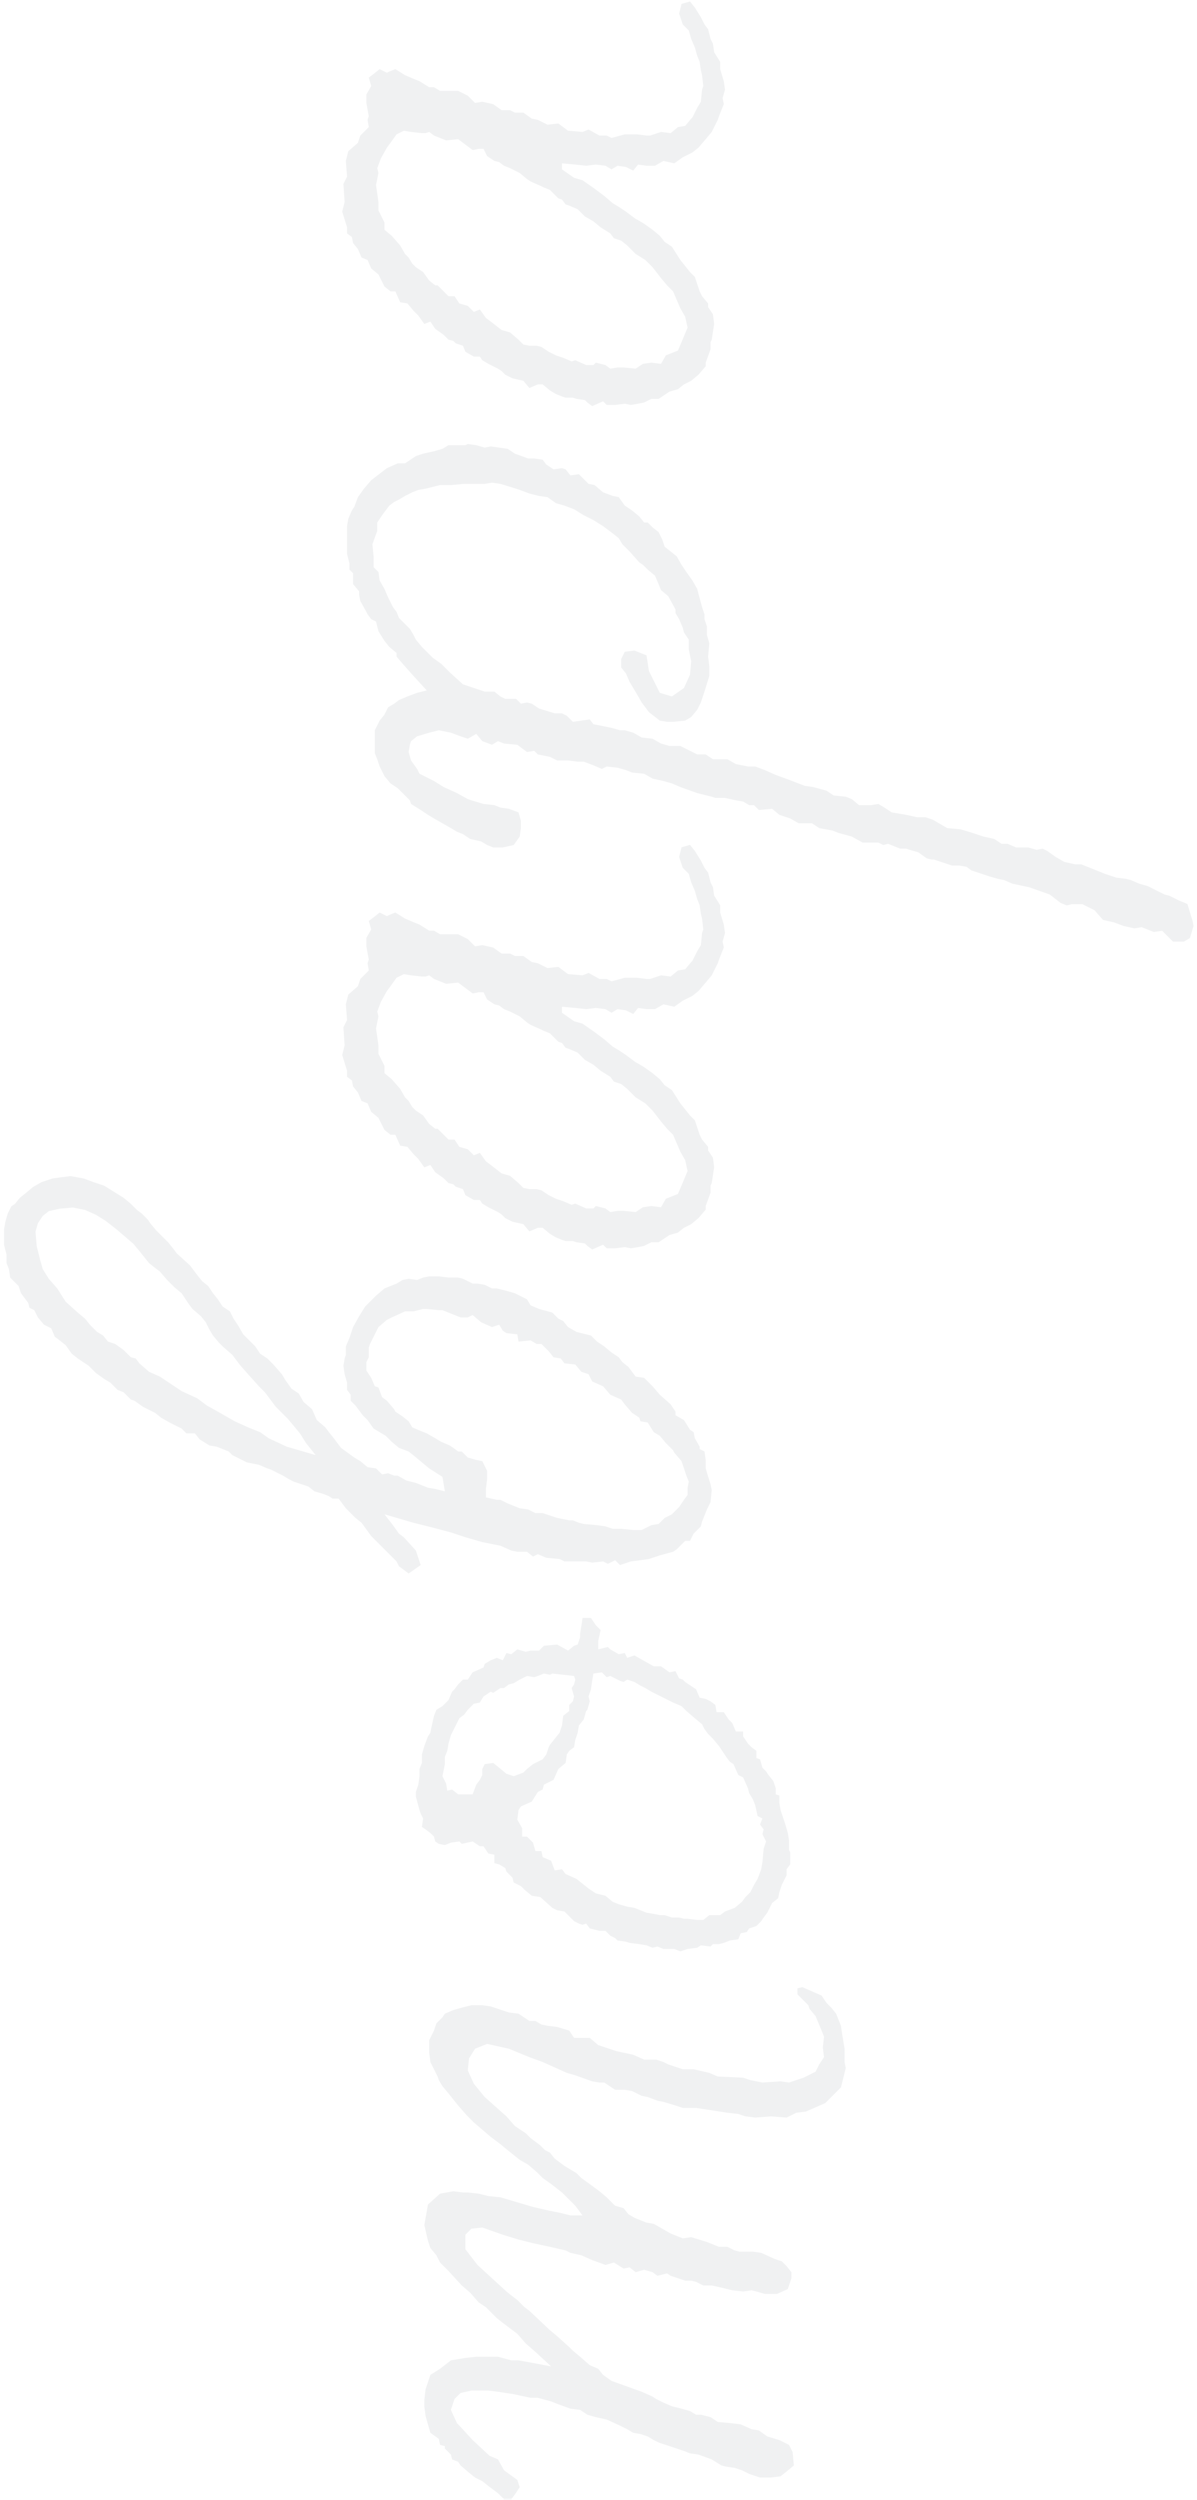 <?xml version="1.0" encoding="UTF-8"?> <svg xmlns="http://www.w3.org/2000/svg" width="148" height="309" viewBox="0 0 148 309" fill="none"> <path opacity="0.06" d="M98.601 245.777L98.601 246.523L99.944 247.867L100.094 248.315L100.84 249.211L101.587 251.003L101.885 251.749L101.736 253.093L101.885 254.287L101.288 255.183L100.84 256.079L99.347 256.825L97.555 257.423L96.51 257.273L94.271 257.423L92.778 257.124L91.882 256.825L88.746 256.676L87.701 256.228L85.76 255.78L84.417 255.78L82.625 255.183L82.028 254.884L81.132 254.586L79.639 254.586L78.295 253.989L76.205 253.541L73.965 252.794L72.92 251.898L70.979 251.898L70.382 251.003L68.889 250.555L67.695 250.405L66.948 250.256L66.201 249.808L65.455 249.808L64.111 248.912L62.917 248.763L60.677 248.016L59.632 247.867L58.288 247.867L57.094 248.166L56.049 248.464L55.004 248.912L54.705 249.36L53.958 250.107L53.66 251.003L53.063 252.197L53.063 253.69L53.212 254.884L54.108 256.676L54.257 257.124L54.705 257.871L55.452 258.766L56.646 260.259L57.691 261.454L58.587 262.35L60.677 264.141L61.872 265.037L62.767 265.784L64.26 266.978L65.306 267.575L66.351 268.471L67.097 269.218L68.142 269.964L69.486 271.009L71.129 272.652L72.024 273.846L70.531 273.846L69.337 273.548L67.844 273.249L65.903 272.801L61.872 271.607L60.379 271.457L59.184 271.159L57.84 271.009L57.243 271.009L56.049 270.86L54.406 271.159L52.913 272.502L52.465 275.041L52.913 276.982L53.212 277.877L53.958 278.773L54.406 279.669L55.452 280.714L57.094 282.506L58.139 283.402L59.184 284.596L60.08 285.193L61.424 286.537L62.17 287.134L63.962 288.478L65.007 289.673L66.201 290.718L68.142 292.509L65.754 292.061L64.111 291.763L63.215 291.763L61.573 291.315L58.886 291.315L57.542 291.464L55.75 291.763L54.406 292.808L53.212 293.555L52.615 295.346L52.465 296.69L52.465 297.436L52.615 298.631L53.212 300.721L54.257 301.468L54.406 302.214L55.004 302.364L55.004 302.662L55.75 303.409L55.899 304.006L56.646 304.304L56.944 304.752L57.99 305.648L58.736 306.245L59.632 306.693L60.379 307.291L61.573 308.186L62.319 308.933L63.215 308.933L63.663 308.336L64.26 307.44L63.962 306.544L62.319 305.35L61.573 304.006L60.528 303.558L58.438 301.617L56.795 299.825L56.497 299.527L55.75 297.884L56.198 296.541L56.944 295.794L58.288 295.495L60.379 295.495L61.573 295.645L63.514 295.943L65.604 296.391L66.5 296.391L68.142 296.839L68.889 297.138L70.531 297.735L71.726 297.884L72.622 298.482L73.667 298.78L75.01 299.079L76.653 299.825L77.549 300.273L78.295 300.721L79.191 300.87L80.087 301.169L80.833 301.617L81.431 301.916L84.566 302.961L85.312 303.259L86.358 303.409L88 304.006L89.194 304.752L89.792 304.902L90.837 305.051L91.733 305.35L92.629 305.798L93.972 306.245L95.316 306.245L96.51 306.096L97.257 305.499L98.153 304.752L98.003 303.11L97.555 302.214L96.361 301.617L94.868 301.169L93.823 300.423L92.927 300.273L91.583 299.676L90.389 299.527L88.746 299.377L87.851 298.78L86.656 298.482L86.059 298.482L85.312 298.034L84.267 297.735L83.073 297.436L82.028 296.989L81.132 296.541L80.684 296.242L79.34 295.645L75.608 294.301L74.562 293.555L73.965 292.808L72.92 292.36L71.726 291.315L70.83 290.568L70.382 290.12L68.889 288.777L67.993 288.03L65.455 285.641L64.858 285.193L63.962 284.298L63.365 283.85L62.618 283.252L59.035 279.968L57.542 278.027L57.542 276.235L58.288 275.489L59.632 275.339L62.17 276.235L64.111 276.832L65.903 277.28L67.993 277.728L69.934 278.176L70.531 278.475L71.875 278.773L73.219 279.371L74.861 279.968L75.906 279.669L77.101 280.416L77.847 280.266L78.594 280.864L79.639 280.565L80.684 280.864L81.281 281.311L82.476 281.013L82.924 281.311L84.715 281.909L85.462 281.909L86.059 282.058L86.955 282.506L88 282.506L89.344 282.805L90.538 283.103L91.882 283.252L92.927 283.103L93.524 283.252L94.569 283.551L96.062 283.551L97.406 282.954L97.854 281.61L97.854 280.864L97.257 280.117L96.66 279.52L95.764 279.221L94.121 278.475L93.076 278.325L91.434 278.325L90.837 278.176L89.941 277.728L88.896 277.728L87.403 277.131L85.462 276.534L84.417 276.683L82.924 276.086L80.833 274.891L79.938 274.742L78.445 274.145L77.698 273.697L77.101 272.95L76.056 272.652L75.01 271.607L74.115 270.86L73.517 270.412L71.875 269.218L71.278 268.621L69.785 267.725L68.59 266.829L67.993 266.082L67.396 265.784L66.799 265.187L65.604 264.291L65.007 263.693L63.663 262.798L62.618 261.603L59.931 259.214L58.587 257.572L57.84 255.93L57.99 254.437L58.736 253.242L60.229 252.645L62.917 253.242L65.455 254.287L67.097 254.884L70.083 256.228L71.129 256.527L73.219 257.273L74.115 257.423L74.712 257.423L76.056 258.318L77.25 258.318L78.146 258.468L79.34 259.065L80.087 259.214L81.281 259.662L82.028 259.812L83.521 260.259L84.417 260.558L86.059 260.558L89.941 261.155L91.285 261.305L92.18 261.603L93.375 261.752L95.316 261.603L97.257 261.752L98.451 261.155L99.646 261.006L102.035 259.961L103.976 258.02L104.573 255.631L104.424 254.884L104.424 253.242L104.125 251.45L103.976 250.405L103.378 248.912L102.781 248.166L102.184 247.568L101.587 246.673L99.198 245.628L98.601 245.777ZM97.705 228.964L97.555 228.665L97.555 227.471L97.406 226.575L97.108 225.53L96.51 223.738L96.361 222.842L96.361 221.946L95.913 221.797L95.913 221.05L95.615 220.155L95.017 219.408L94.719 218.96L94.271 218.512L93.972 217.467L93.524 217.318L93.524 216.422L92.927 215.974L92.479 215.526L91.882 214.63L91.882 214.033L90.986 214.033L90.538 212.988L90.09 212.54L89.493 211.644L88.597 211.644L88.448 210.748L87.851 210.301L87.254 210.002L86.507 209.853L86.059 208.807L84.715 207.912L84.417 207.613L83.969 207.464L83.521 206.568L82.774 206.717L81.729 205.971L80.833 205.971L79.49 205.224L78.445 204.627L77.549 204.926L77.25 204.328L76.504 204.478L75.458 203.88L75.16 203.582L73.965 203.88L73.965 202.835L74.264 201.492L73.667 200.894L73.07 199.998L72.024 199.998L71.875 201.044L71.726 201.939L71.726 202.387L71.427 203.283L70.979 203.432L70.233 204.03L68.889 203.283L67.247 203.432L66.649 204.03L65.604 204.03L65.007 204.179L63.962 203.88L63.215 204.478L62.618 204.328L62.17 205.224L61.424 204.926L60.677 205.224L59.931 205.672L59.781 206.12L58.438 206.717L57.84 207.613L57.243 207.613L56.646 208.21L56.198 208.807L55.899 209.106L55.452 210.151L54.705 210.898L53.958 211.346L53.66 212.092L53.361 213.436L53.212 214.182L52.913 214.63L52.465 215.825L52.167 216.87L52.167 217.915L51.868 218.662L51.868 219.557L51.719 220.603L51.42 221.498L51.42 222.096L51.868 223.738L52.017 224.186L52.316 224.783L52.167 225.828L52.615 226.127L53.212 226.575L53.66 227.023L53.809 227.62L54.257 227.919L55.004 228.068L55.75 227.769L56.795 227.62L57.094 227.919L58.438 227.62L59.333 228.217L59.781 228.217L60.379 229.113L61.125 229.262L61.125 230.307L61.722 230.457L62.469 230.905L62.618 231.353L63.365 232.099L63.514 232.696L64.41 233.144L64.858 233.592L65.754 234.339L66.799 234.488L68.292 235.832L68.889 236.13L69.785 236.28L70.979 237.474L71.576 237.773L72.024 237.922L72.472 237.773L72.92 238.37L74.115 238.669L74.861 238.669L75.458 239.266L76.056 239.564L76.354 239.863L77.399 240.012L77.847 240.162L79.042 240.311L79.938 240.46L80.684 240.759L81.281 240.609L82.028 240.908L83.371 240.908L84.118 241.207L85.014 240.908L86.208 240.759L86.656 240.46L87.851 240.609L88.149 240.311L88.896 240.311L89.493 240.162L90.24 239.863L91.285 239.714L91.583 238.967L92.33 238.818L92.629 238.37L93.524 238.071L94.121 237.474L94.42 237.026L94.868 236.429L95.465 235.234L96.212 234.637L96.361 233.891L96.66 232.995L97.257 231.8L97.257 231.054L97.705 230.457L97.705 228.964ZM71.129 207.613L70.979 208.21L70.681 208.658L70.979 209.703L70.83 210.301L70.382 210.748L70.382 211.495L69.635 212.092L69.486 213.287L69.188 214.182L67.993 215.676L67.844 215.974L67.545 216.87L67.097 217.467L65.903 218.064L65.156 218.662L64.708 219.11L63.514 219.557L62.618 219.259L61.722 218.512L60.976 217.915L59.931 218.064L59.632 218.662L59.632 219.408L59.333 220.005L58.886 220.603L58.438 221.797L56.646 221.797L55.899 221.2L55.302 221.349L55.153 220.453L54.705 219.557L55.004 218.064L55.004 217.169L55.302 216.422L55.452 215.526L55.75 214.481L56.795 212.391L57.392 211.943L57.84 211.346L58.587 210.599L59.333 210.45L59.781 209.703L60.677 209.106L60.976 209.255L61.872 208.658L62.319 208.658L62.917 208.21L63.514 208.061L64.26 207.613L65.156 207.165L66.052 207.314L66.5 207.165L67.247 206.866L67.993 207.016L68.292 206.866L70.979 207.165L71.129 207.613ZM94.271 230.158L94.121 231.054L93.674 232.248L93.226 232.995L92.778 233.891L92.18 234.488L91.733 235.085L90.837 235.832L89.642 236.28L89.045 236.728L87.701 236.728L86.955 237.325L86.208 237.325L85.014 237.175L84.566 237.175L83.969 237.026L83.073 237.026L82.177 236.728L81.58 236.728L80.833 236.578L79.938 236.429L78.445 235.832L77.549 235.682L76.504 235.384L75.757 235.085L74.861 234.339L73.667 234.04L72.771 233.443L71.278 232.248L69.934 231.651L69.486 231.054L68.59 231.203L68.142 230.009L67.097 229.561L66.948 228.814L66.201 228.814L65.903 227.769L65.156 227.023L64.559 227.023L64.559 225.978L63.962 224.932L64.111 223.738L64.41 223.29L65.754 222.693L66.5 221.498L67.097 221.2L67.247 220.603L68.441 220.005L69.038 218.662L69.934 217.915L70.083 216.87L70.382 216.422L70.979 215.974L71.129 215.078L71.427 214.182L71.576 213.287L72.174 212.54L72.472 211.495L72.622 211.346L72.92 210.301L72.771 209.703L73.07 208.807L73.219 207.762L73.368 206.866L74.413 206.717L75.01 207.314L75.458 207.165L76.653 207.762L77.101 207.912L77.549 207.613L78.445 207.912L79.191 208.36L79.788 208.658L80.535 209.106L83.222 210.45L84.267 210.898L84.865 211.495L85.91 212.391L86.806 213.137L87.104 213.735L87.552 214.332L88.149 214.929L88.896 215.825L89.792 217.169L90.24 217.766L90.688 218.064L91.285 219.408L91.882 219.707L92.479 221.05L92.629 221.648L93.076 222.394L93.375 223.141L93.674 224.485L94.271 224.783L93.972 225.53L94.42 226.127L94.271 226.724L94.719 227.62L94.42 228.516L94.271 230.158ZM7.524 145.527L6.479 145.676L5.136 146.124L4.09 146.721L3.195 147.468L2.448 148.065L1.851 148.811L1.403 149.11L0.955 150.006L0.656 151.051L0.507 151.947L0.507 153.888L0.806 155.082L0.806 156.127L1.104 156.874L1.254 157.919L2.299 158.964L2.597 159.86L3.493 161.054L3.643 161.652L4.24 161.95L4.688 162.846L5.434 163.742L6.33 164.19L6.778 165.235L7.375 165.683L8.122 166.28L8.868 167.325L9.615 167.922L10.959 168.818L11.854 169.714L12.899 170.461L13.646 170.908L14.542 171.804L15.288 172.103L16.184 172.999L16.632 173.148L17.677 173.895L19.17 174.641L19.917 175.238L20.962 175.836L22.455 176.582L23.052 177.179L24.097 177.179L24.695 177.926L25.889 178.672L26.785 178.822L28.278 179.419L28.726 179.867L30.517 180.763L32.011 181.061L33.056 181.509L33.504 181.658L34.997 182.405L35.743 182.853L36.34 183.151L38.132 183.749L38.879 184.346L39.924 184.645L40.67 184.943L41.118 185.242L41.865 185.242L42.761 186.436L43.955 187.631L44.702 188.228L45.896 189.87L49.031 193.006L49.33 193.603L50.524 194.499L52.017 193.454L51.42 191.662L49.927 190.02L49.33 189.572L48.583 188.526L47.538 187.183L51.122 188.228L53.511 188.825L55.75 189.422L57.542 190.02L59.632 190.617L61.872 191.065L63.215 191.662L63.962 191.811L65.156 191.811L65.903 192.408L66.5 192.11L67.545 192.558L69.188 192.707L69.785 193.006L72.472 193.006L73.219 193.155L74.562 193.006L75.16 193.304L76.056 192.856L76.653 193.454L77.996 193.006L79.191 192.856L80.236 192.707L81.58 192.259L83.222 191.811L83.67 191.513L84.715 190.467L85.312 190.467L85.76 189.572L86.656 188.676L86.806 188.079L87.403 186.585L87.851 185.69L88 184.197L87.851 183.45L87.701 183.002L87.254 181.509L87.254 180.464L87.104 179.419L86.507 179.12L86.507 178.822L85.91 177.776L85.76 177.03L85.312 176.731L84.566 175.537L83.521 174.94L83.521 174.492L82.924 173.596L81.58 172.401L80.684 171.356L79.639 170.311L78.594 170.162L77.698 168.967L76.951 168.37L76.504 167.773L75.608 167.176L74.712 166.429L73.816 165.832L73.07 165.086L71.278 164.638L70.233 164.04L69.635 163.294L69.038 162.995L68.292 162.249L66.649 161.801L65.604 161.353L65.156 160.606L63.663 159.86L62.618 159.561L61.424 159.263L60.826 159.263L59.931 158.815L59.035 158.665L58.438 158.665L57.243 158.068L56.646 157.919L55.452 157.919L54.257 157.77L53.063 157.77L52.316 157.919L51.569 158.217L50.524 158.068L49.778 158.217L49.031 158.665L47.538 159.263L46.493 160.158L45.149 161.502L44.403 162.697L43.656 164.04L43.208 165.384L42.761 166.429L42.761 167.474L42.611 167.922L42.462 168.818L42.611 169.863L42.91 170.908L42.91 171.804L43.358 172.401L43.358 173.148L43.955 173.745L44.851 174.94L45.448 175.537L46.194 176.582L47.688 177.478L48.434 178.224L49.33 178.971L50.524 179.419L51.271 180.016L53.063 181.509L54.705 182.554L55.004 184.346L53.809 184.047L52.913 183.898L51.42 183.301L50.226 183.002L49.181 182.405L48.733 182.405L47.986 182.106L47.24 182.256L46.493 181.509L45.448 181.36L44.552 180.613L43.806 180.165L42.163 178.971L41.267 177.776L40.67 177.03L40.222 176.433L39.177 175.537L38.58 174.193L37.535 173.297L36.938 172.252L36.042 171.655L35.295 170.61L34.847 169.863L33.802 168.669L33.056 167.922L32.16 167.325L31.563 166.429L30.07 164.936L29.472 163.891L28.875 162.995L28.427 162.099L27.531 161.502L26.934 160.606L26.337 159.86L25.74 158.964L24.993 158.367L24.396 157.62L23.5 156.426L21.858 154.933L21.41 154.336L20.813 153.589L19.32 152.096L18.573 151.2L18.274 150.752L17.528 150.006L16.931 149.558L16.184 148.811L15.288 148.065L12.899 146.572L11.556 146.124L10.361 145.676L8.719 145.377L7.524 145.527ZM9.018 149.259L10.511 149.558L11.854 150.155L13.049 150.902L14.393 151.947L16.483 153.738L17.229 154.634L18.424 156.127L19.17 156.724L19.767 157.172L20.663 158.217L21.559 159.113L22.455 159.86L23.351 161.204L23.799 161.801L24.844 162.697L25.441 163.443L25.889 164.339L26.337 165.086L27.084 165.981L27.531 166.429L28.726 167.474L29.622 168.669L30.667 169.863L32.011 171.356L32.757 172.103L34.101 173.895L35.594 175.388L37.087 177.179L37.833 178.374L39.028 179.867L35.445 178.822L33.205 177.776L32.16 177.03L30.667 176.433L29.024 175.686L26.934 174.492L25.59 173.745L24.396 172.849L22.455 171.954L19.767 170.162L18.424 169.565L17.229 168.52L16.781 167.922L16.184 167.773L15.288 166.877L14.243 166.131L13.347 165.832L12.75 165.086L12.004 164.638L11.108 163.742L10.511 162.995L9.615 162.249L8.122 160.905L7.077 159.263L6.031 158.068L5.285 156.874L4.986 155.829L4.538 154.037L4.389 152.245L4.688 151.2L5.285 150.304L6.031 149.707L7.375 149.408L9.018 149.259ZM60.08 184.047L60.229 182.853L60.229 181.808L59.632 180.613L58.886 180.464L57.84 180.165L57.094 179.419L56.646 179.419L56.049 178.971L55.601 178.672L54.556 178.224L53.809 177.776L52.764 177.179L52.017 176.881L50.972 176.433L50.524 175.686L49.778 175.089L48.882 174.492L48.733 174.193L47.837 173.148L47.24 172.7L46.792 171.506L46.344 171.356L45.896 170.311L45.299 169.415L45.299 168.37L45.597 167.773L45.597 166.579L45.747 166.131L46.792 164.04L47.837 163.145L48.434 162.846L50.077 162.099L51.122 162.099L52.316 161.801L52.764 161.801L54.257 161.95L54.705 161.95L56.944 162.846L57.84 162.846L58.438 162.547L59.483 163.443L60.826 164.04L61.722 163.742L62.17 164.488L62.618 164.787L63.962 164.936L64.111 165.832L65.604 165.683L66.351 166.131L66.948 166.131L67.844 167.026L68.441 167.773L69.337 167.922L69.785 168.52L71.129 168.669L71.875 169.565L72.771 169.863L73.219 170.759L74.562 171.356L75.458 172.401L76.802 172.999L77.25 173.596L78.146 174.641L79.042 175.238L79.191 175.686L80.087 175.836L80.833 177.03L81.58 177.478L82.326 178.374L83.222 179.27L83.371 179.568L84.267 180.613L84.865 182.405L85.163 183.151L85.014 183.898L85.014 184.794L84.566 185.391L83.969 186.287L83.073 187.183L82.177 187.631L81.431 188.377L80.535 188.526L79.34 189.124L78.295 189.124L76.802 188.974L75.757 188.974L74.861 188.676L73.816 188.526L72.174 188.377L71.576 188.228L70.83 187.929L70.382 187.929L68.889 187.631L67.097 187.033L66.201 187.033L65.306 186.585L64.26 186.436L62.767 185.839L61.872 185.391L61.424 185.391L60.08 185.092L60.08 184.047ZM83.969 105.928L84.417 107.272L85.163 108.018L85.462 109.063L85.91 110.109L86.208 111.154L86.507 111.9L86.656 112.945L86.805 113.543L86.955 114.886L86.805 115.334L86.656 116.827L86.208 117.574L85.611 118.768L85.462 118.918L84.715 119.813L83.819 119.963L82.924 120.709L81.729 120.56L80.385 121.008L79.938 121.008L78.743 120.859L77.25 120.859L75.608 121.306L75.01 121.008L74.115 121.008L72.771 120.261L72.024 120.56L70.233 120.411L69.038 119.515L67.695 119.664L66.5 119.067L65.754 118.918L64.708 118.171L63.663 118.171L63.066 117.872L62.021 117.872L60.976 117.126L59.632 116.827L58.736 116.977L57.84 116.081L56.646 115.484L54.406 115.484L53.66 115.036L53.063 115.036L51.868 114.289L51.122 113.99L50.077 113.543L48.882 112.796L48.136 113.095L47.837 113.244L46.941 112.796L46.194 113.393L45.597 113.841L45.896 114.886L45.299 115.931L45.299 116.977L45.597 118.619L45.448 119.067L45.597 119.963L44.552 121.008L44.254 121.904L43.059 122.949L42.761 124.143L42.91 126.084L42.462 126.98L42.611 129.22L42.313 130.414L42.91 132.355L42.91 133.102L43.507 133.549L43.656 134.296L44.254 135.043L44.702 136.088L45.448 136.386L45.896 137.431L46.792 138.178L47.538 139.671L48.285 140.268L48.882 140.268L49.479 141.612L50.375 141.761L51.122 142.657L51.719 143.254L52.465 144.299L53.212 144.001L53.809 144.897L54.854 145.643L55.452 146.24L56.049 146.39L56.347 146.688L57.243 146.987L57.542 147.733L58.587 148.331L59.333 148.331L59.632 148.779L60.379 149.227L61.573 149.824L62.021 150.122L62.469 150.57L63.365 151.018L64.708 151.317L65.455 152.213L66.5 151.765L67.097 151.765L67.993 152.511L68.74 152.959L69.486 153.258L69.934 153.407L70.83 153.407L71.278 153.556L72.323 153.706L72.622 154.004L73.219 154.452L74.562 153.855L75.01 154.303L76.056 154.303L77.25 154.154L77.996 154.303L78.892 154.154L79.639 154.004L80.535 153.556L81.431 153.556L82.774 152.661L83.819 152.362L84.566 151.765L85.462 151.317L86.358 150.57L87.254 149.525L87.254 149.077L87.851 147.435L87.851 146.539L88 146.24L88.299 144.299L88.149 143.105L87.552 142.209L87.552 141.761L86.806 140.865L86.507 140.268L85.91 138.477L85.312 137.879L84.118 136.386L83.073 134.744L82.177 134.147L81.58 133.4L80.684 132.654L79.639 131.907L78.892 131.459L78.594 131.31L77.399 130.414L76.504 129.817L75.757 129.369L74.712 128.473L73.517 127.577L72.024 126.532L70.979 126.234L69.486 125.188L69.486 124.442L71.129 124.591L72.472 124.74L73.667 124.591L74.861 124.74L75.608 125.188L76.354 124.74L77.399 124.89L78.295 125.338L78.892 124.591L79.938 124.74L80.983 124.74L82.028 124.143L83.371 124.442L84.417 123.695L85.611 123.098L86.358 122.501L87.254 121.456L88 120.56L88.746 119.067L88.896 118.619L89.493 117.126L89.344 116.379L89.642 115.334L89.493 114.289L89.045 112.796L89.045 111.9L88.299 110.706L88.149 109.661L87.851 109.063L87.552 107.869L87.104 107.272L86.656 106.376L85.91 105.181L85.312 104.435L84.267 104.734L83.969 105.928ZM49.927 120.411L50.823 120.56L52.167 120.709L52.615 120.709L53.063 120.56L53.66 121.008L55.153 121.605L56.646 121.456L58.438 122.799L59.184 122.65L59.781 122.65L60.229 123.546L61.125 124.143L61.722 124.293L62.319 124.74L63.066 125.039L64.26 125.636L65.156 126.383L65.604 126.681L66.948 127.279L67.247 127.428L67.993 127.727L69.038 128.772L69.486 128.921L69.934 129.518L70.382 129.668L71.427 130.115L72.323 131.011L73.368 131.609L74.264 132.355L75.458 133.102L75.906 133.699L76.802 133.997L77.549 134.595L78.594 135.64L79.788 136.386L80.684 137.282L81.729 138.626L82.476 139.522L83.222 140.268L84.118 142.358L84.715 143.404L85.014 144.747L84.267 146.539L83.819 147.584L82.326 148.181L81.729 149.227L80.535 149.077L79.49 149.227L78.594 149.824L77.101 149.674L76.354 149.674L75.458 149.824L74.861 149.376L73.667 149.077L73.368 149.376L72.472 149.376L71.129 148.779L70.681 148.928L69.635 148.48L68.74 148.181L67.844 147.733L66.948 147.136L66.351 146.987L65.455 146.987L64.708 146.838L64.111 146.24L63.066 145.345L62.021 145.046L60.677 144.001L60.08 143.553L59.333 142.508L58.587 142.806L57.84 142.06L56.795 141.761L56.198 140.865L55.452 140.865L54.108 139.522L53.809 139.522L53.063 138.924L52.316 137.879L51.42 137.282L50.972 136.834L50.524 136.088L50.077 135.64L49.479 134.595L48.434 133.4L47.538 132.654L47.538 131.758L46.792 130.265L46.792 129.22L46.493 127.129L46.792 125.636L46.642 125.039L47.09 123.845L47.837 122.501L48.285 121.904L49.031 120.859L49.927 120.411ZM147.573 114.456L147.423 113.709L147.274 113.261L146.826 111.768L146.528 111.619L145.781 111.32L144.587 110.723L143.989 110.574L141.899 109.529L140.854 109.23L139.809 108.782L139.212 108.633L138.017 108.484L136.673 108.036L133.687 106.841L132.941 106.841L131.597 106.543L130.552 105.945L129.507 105.199L128.91 104.9L128.163 105.05L127.118 104.751L125.625 104.751L124.58 104.303L123.833 104.303L122.937 103.706L121.594 103.407L120.25 102.959L118.757 102.511L117.115 102.362L115.323 101.317L114.427 101.018L113.382 101.018L112.038 100.72L110.246 100.421L109.351 99.824L108.604 99.376L107.708 99.525L106.215 99.525L105.319 98.779L104.573 98.48L103.08 98.331L102.184 97.734L100.542 97.286L99.496 97.136L97.555 96.39L95.913 95.793L94.569 95.195L93.375 94.748L92.479 94.748L90.986 94.449L89.941 93.852L88.149 93.852L87.254 93.255L86.208 93.255L84.118 92.209L82.774 92.209L81.729 91.911L80.684 91.314L79.34 91.164L78.295 90.567L77.25 90.268L76.653 90.268L75.608 89.97L73.368 89.522L72.92 88.925L70.83 89.223L70.083 88.477L69.486 88.178L68.59 88.178L66.649 87.581L65.754 86.984L65.156 86.834L64.41 86.984L63.812 86.386L62.469 86.386L61.872 86.088L61.125 85.491L59.931 85.491L57.243 84.595L55.601 83.102L54.556 82.057L53.511 81.31L52.167 79.966L51.42 79.071L51.122 78.473L50.674 77.727L49.33 76.383L49.031 75.636L48.583 75.039L47.986 73.845L47.538 72.8L46.941 71.755L46.792 70.71L46.194 70.112L46.194 68.769L46.045 67.275L46.642 65.633L46.642 64.588L47.24 63.692L48.136 62.498L48.733 62.05L49.33 61.751L50.077 61.303L50.972 60.855L51.719 60.557L52.615 60.407L54.406 59.959L55.75 59.959L57.392 59.81L59.931 59.81L60.826 59.661L61.872 59.81L63.812 60.407L64.26 60.557L65.455 61.005L66.649 61.303L67.695 61.453L68.74 62.199L69.785 62.498L70.979 62.946L72.174 63.692L73.368 64.289L74.562 65.036L75.757 65.932L76.504 66.529L76.951 67.275L77.847 68.171L79.042 69.515L79.49 69.814L80.087 70.411L80.983 71.157L81.431 72.203L81.729 72.949L82.625 73.696L83.521 75.338L83.521 75.786L83.969 76.532L84.417 77.578L84.566 78.175L85.163 79.071L85.163 80.265L85.462 81.758L85.312 83.4L84.566 85.043L83.073 86.088L81.58 85.64L80.236 82.953L79.938 81.011L78.445 80.414L77.25 80.564L76.802 81.459L76.802 82.505L77.399 83.251L77.847 84.296L78.743 85.789L79.34 86.834L80.236 88.029L81.58 89.074L82.476 89.223L83.222 89.223L84.715 89.074L85.462 88.626L86.208 87.73L86.656 86.834L87.104 85.491L87.701 83.55L87.701 82.355L87.552 81.161L87.701 79.519L87.403 78.473L87.403 77.428L87.104 76.532L87.104 75.935L86.805 75.039L86.358 73.397L86.208 72.8L85.611 71.755L84.865 70.71L84.267 69.814L83.67 68.769L82.177 67.574L81.879 66.678L81.431 65.782L80.684 65.185L80.087 64.588L79.639 64.588L79.042 63.841L78.146 63.095L77.25 62.498L76.504 61.453L75.757 61.303L74.562 60.855L73.517 59.959L72.771 59.81L71.576 58.616L70.531 58.765L69.934 58.019L69.486 57.869L68.441 58.019L67.545 57.421L67.097 56.824L66.052 56.675L65.306 56.675L63.663 56.078L62.767 55.48L60.677 55.182L59.931 55.331L58.886 55.032L57.84 54.883L57.542 55.032L55.451 55.032L54.705 55.48L53.66 55.779L52.316 56.078L51.42 56.376L50.077 57.272L49.181 57.272L47.837 57.869L45.896 59.362L45 60.407L44.254 61.453L43.806 62.647L43.507 63.095L43.059 64.14L42.91 65.036L42.91 68.47L43.208 69.664L43.208 70.411L43.656 70.859L43.656 72.203L44.403 73.098L44.403 73.546L44.552 74.293L45.299 75.636L45.448 75.935L45.896 76.532L46.493 76.831L46.792 78.025L47.538 79.22L48.136 79.966L49.031 80.713L49.031 81.161L49.927 82.206L51.122 83.55L52.764 85.341L51.569 85.64L50.375 86.088L49.33 86.536L48.733 86.984L47.986 87.432L47.538 88.328L46.941 89.074L46.344 90.268L46.344 93.105L46.642 93.852L46.941 94.748L47.538 95.942L48.285 96.838L49.181 97.435L50.674 98.928L50.823 99.376L52.017 100.123L52.913 100.72L53.66 101.168L55.75 102.362L56.497 102.81L57.243 103.109L58.139 103.706L59.483 104.005L60.229 104.452L60.976 104.751L62.17 104.751L63.514 104.452L64.26 103.407L64.41 102.362L64.41 101.466L64.111 100.421L62.917 99.973L61.872 99.824L61.125 99.525L59.781 99.376L58.288 98.928L57.84 98.779L56.497 98.032L54.854 97.286L53.66 96.539L51.868 95.643L51.569 95.046L50.823 94.001L50.524 92.956L50.674 92.06L50.823 91.612L51.569 91.015L53.063 90.567L54.257 90.268L55.75 90.567L56.944 91.015L57.84 91.314L58.886 90.716L59.632 91.612L60.826 92.06L61.573 91.612L62.319 91.911L63.962 92.06L65.156 92.956L66.052 92.807L66.5 93.255L67.993 93.553L68.889 94.001L70.233 94.001L71.427 94.15L72.174 94.15L73.368 94.598L74.413 95.046L75.01 94.748L76.354 94.897L77.399 95.195L78.146 95.494L79.639 95.643L80.684 96.241L82.028 96.539L83.073 96.838L84.118 97.286L86.208 98.032L88 98.48L88.448 98.629L89.642 98.629L90.986 98.928L91.882 99.078L92.629 99.525L93.226 99.525L93.823 100.123L95.465 99.973L96.361 100.72L97.705 101.168L98.75 101.765L100.392 101.765L101.288 102.362L102.931 102.661L103.677 102.959L105.319 103.407L106.663 104.154L108.604 104.154L109.201 104.452L109.799 104.303L111.292 104.9L112.038 104.9L112.486 105.05L113.531 105.348L114.576 106.095L115.174 106.244L115.472 106.244L117.712 106.991L118.608 106.991L119.503 107.14L120.101 107.588L122.34 108.334L123.385 108.633L124.132 108.782L125.177 109.23L127.267 109.678L129.805 110.574L131.149 111.619L131.896 111.918L132.493 111.768L133.837 111.768L135.33 112.515L136.375 113.709L137.719 114.008L138.913 114.456L140.257 114.755L141.153 114.605L142.646 115.202L143.691 115.053L145.035 116.397L146.378 116.397L147.125 115.949L147.573 114.456ZM83.969 1.677L84.417 3.021L85.163 3.767L85.462 4.812L85.91 5.857L86.208 6.902L86.507 7.649L86.656 8.694L86.805 9.291L86.955 10.635L86.805 11.083L86.656 12.576L86.208 13.323L85.611 14.517L85.462 14.666L84.715 15.562L83.819 15.711L82.924 16.458L81.729 16.309L80.385 16.757L79.938 16.757L78.743 16.607L77.25 16.607L75.608 17.055L75.01 16.757L74.115 16.757L72.771 16.01L72.024 16.309L70.233 16.159L69.038 15.264L67.695 15.413L66.5 14.816L65.754 14.666L64.708 13.92L63.663 13.92L63.066 13.621L62.021 13.621L60.976 12.875L59.632 12.576L58.736 12.725L57.84 11.829L56.646 11.232L54.406 11.232L53.66 10.784L53.063 10.784L51.868 10.038L51.122 9.739L50.077 9.291L48.882 8.545L48.136 8.843L47.837 8.993L46.941 8.545L46.194 9.142L45.597 9.59L45.896 10.635L45.299 11.68L45.299 12.725L45.597 14.368L45.448 14.816L45.597 15.711L44.552 16.757L44.254 17.652L43.059 18.698L42.761 19.892L42.91 21.833L42.462 22.729L42.611 24.968L42.313 26.163L42.91 28.104L42.91 28.85L43.507 29.298L43.656 30.045L44.254 30.791L44.702 31.836L45.448 32.135L45.896 33.18L46.792 33.927L47.538 35.42L48.285 36.017L48.882 36.017L49.479 37.361L50.375 37.51L51.122 38.406L51.719 39.003L52.465 40.048L53.212 39.75L53.809 40.645L54.854 41.392L55.451 41.989L56.049 42.139L56.347 42.437L57.243 42.736L57.542 43.482L58.587 44.08L59.333 44.08L59.632 44.527L60.379 44.975L61.573 45.572L62.021 45.871L62.469 46.319L63.365 46.767L64.708 47.066L65.455 47.961L66.5 47.514L67.097 47.514L67.993 48.26L68.74 48.708L69.486 49.007L69.934 49.156L70.83 49.156L71.278 49.305L72.323 49.455L72.621 49.753L73.219 50.201L74.562 49.604L75.01 50.052L76.056 50.052L77.25 49.902L77.996 50.052L78.892 49.902L79.639 49.753L80.535 49.305L81.431 49.305L82.774 48.409L83.819 48.111L84.566 47.514L85.462 47.066L86.358 46.319L87.254 45.274L87.254 44.826L87.851 43.184L87.851 42.288L88 41.989L88.299 40.048L88.149 38.854L87.552 37.958L87.552 37.51L86.805 36.614L86.507 36.017L85.91 34.225L85.312 33.628L84.118 32.135L83.073 30.493L82.177 29.895L81.58 29.149L80.684 28.402L79.639 27.656L78.892 27.208L78.594 27.059L77.399 26.163L76.504 25.566L75.757 25.118L74.712 24.222L73.517 23.326L72.024 22.281L70.979 21.982L69.486 20.937L69.486 20.191L71.129 20.34L72.472 20.489L73.667 20.34L74.861 20.489L75.608 20.937L76.354 20.489L77.399 20.639L78.295 21.087L78.892 20.34L79.938 20.489L80.983 20.489L82.028 19.892L83.371 20.191L84.417 19.444L85.611 18.847L86.358 18.25L87.254 17.204L88 16.309L88.746 14.816L88.896 14.368L89.493 12.875L89.344 12.128L89.642 11.083L89.493 10.038L89.045 8.545L89.045 7.649L88.299 6.455L88.149 5.409L87.851 4.812L87.552 3.618L87.104 3.021L86.656 2.125L85.91 0.93L85.312 0.184L84.267 0.482L83.969 1.677ZM49.927 16.159L50.823 16.309L52.167 16.458L52.615 16.458L53.063 16.309L53.66 16.757L55.153 17.354L56.646 17.204L58.438 18.548L59.184 18.399L59.781 18.399L60.229 19.295L61.125 19.892L61.722 20.041L62.319 20.489L63.066 20.788L64.26 21.385L65.156 22.132L65.604 22.43L66.948 23.027L67.247 23.177L67.993 23.475L69.038 24.52L69.486 24.67L69.934 25.267L70.382 25.416L71.427 25.864L72.323 26.76L73.368 27.357L74.264 28.104L75.458 28.85L75.906 29.448L76.802 29.746L77.549 30.343L78.594 31.389L79.788 32.135L80.684 33.031L81.729 34.375L82.476 35.27L83.222 36.017L84.118 38.107L84.715 39.152L85.014 40.496L84.267 42.288L83.819 43.333L82.326 43.93L81.729 44.975L80.535 44.826L79.49 44.975L78.594 45.572L77.101 45.423L76.354 45.423L75.458 45.572L74.861 45.125L73.667 44.826L73.368 45.125L72.472 45.125L71.129 44.527L70.681 44.677L69.635 44.229L68.74 43.93L67.844 43.482L66.948 42.885L66.351 42.736L65.455 42.736L64.708 42.586L64.111 41.989L63.066 41.093L62.021 40.795L60.677 39.75L60.08 39.302L59.333 38.257L58.587 38.555L57.84 37.809L56.795 37.51L56.198 36.614L55.451 36.614L54.108 35.27L53.809 35.27L53.063 34.673L52.316 33.628L51.42 33.031L50.972 32.583L50.524 31.836L50.077 31.389L49.479 30.343L48.434 29.149L47.538 28.402L47.538 27.507L46.792 26.014L46.792 24.968L46.493 22.878L46.792 21.385L46.642 20.788L47.09 19.593L47.837 18.25L48.285 17.652L49.031 16.607L49.927 16.159Z" fill="#00152D"></path> </svg> 